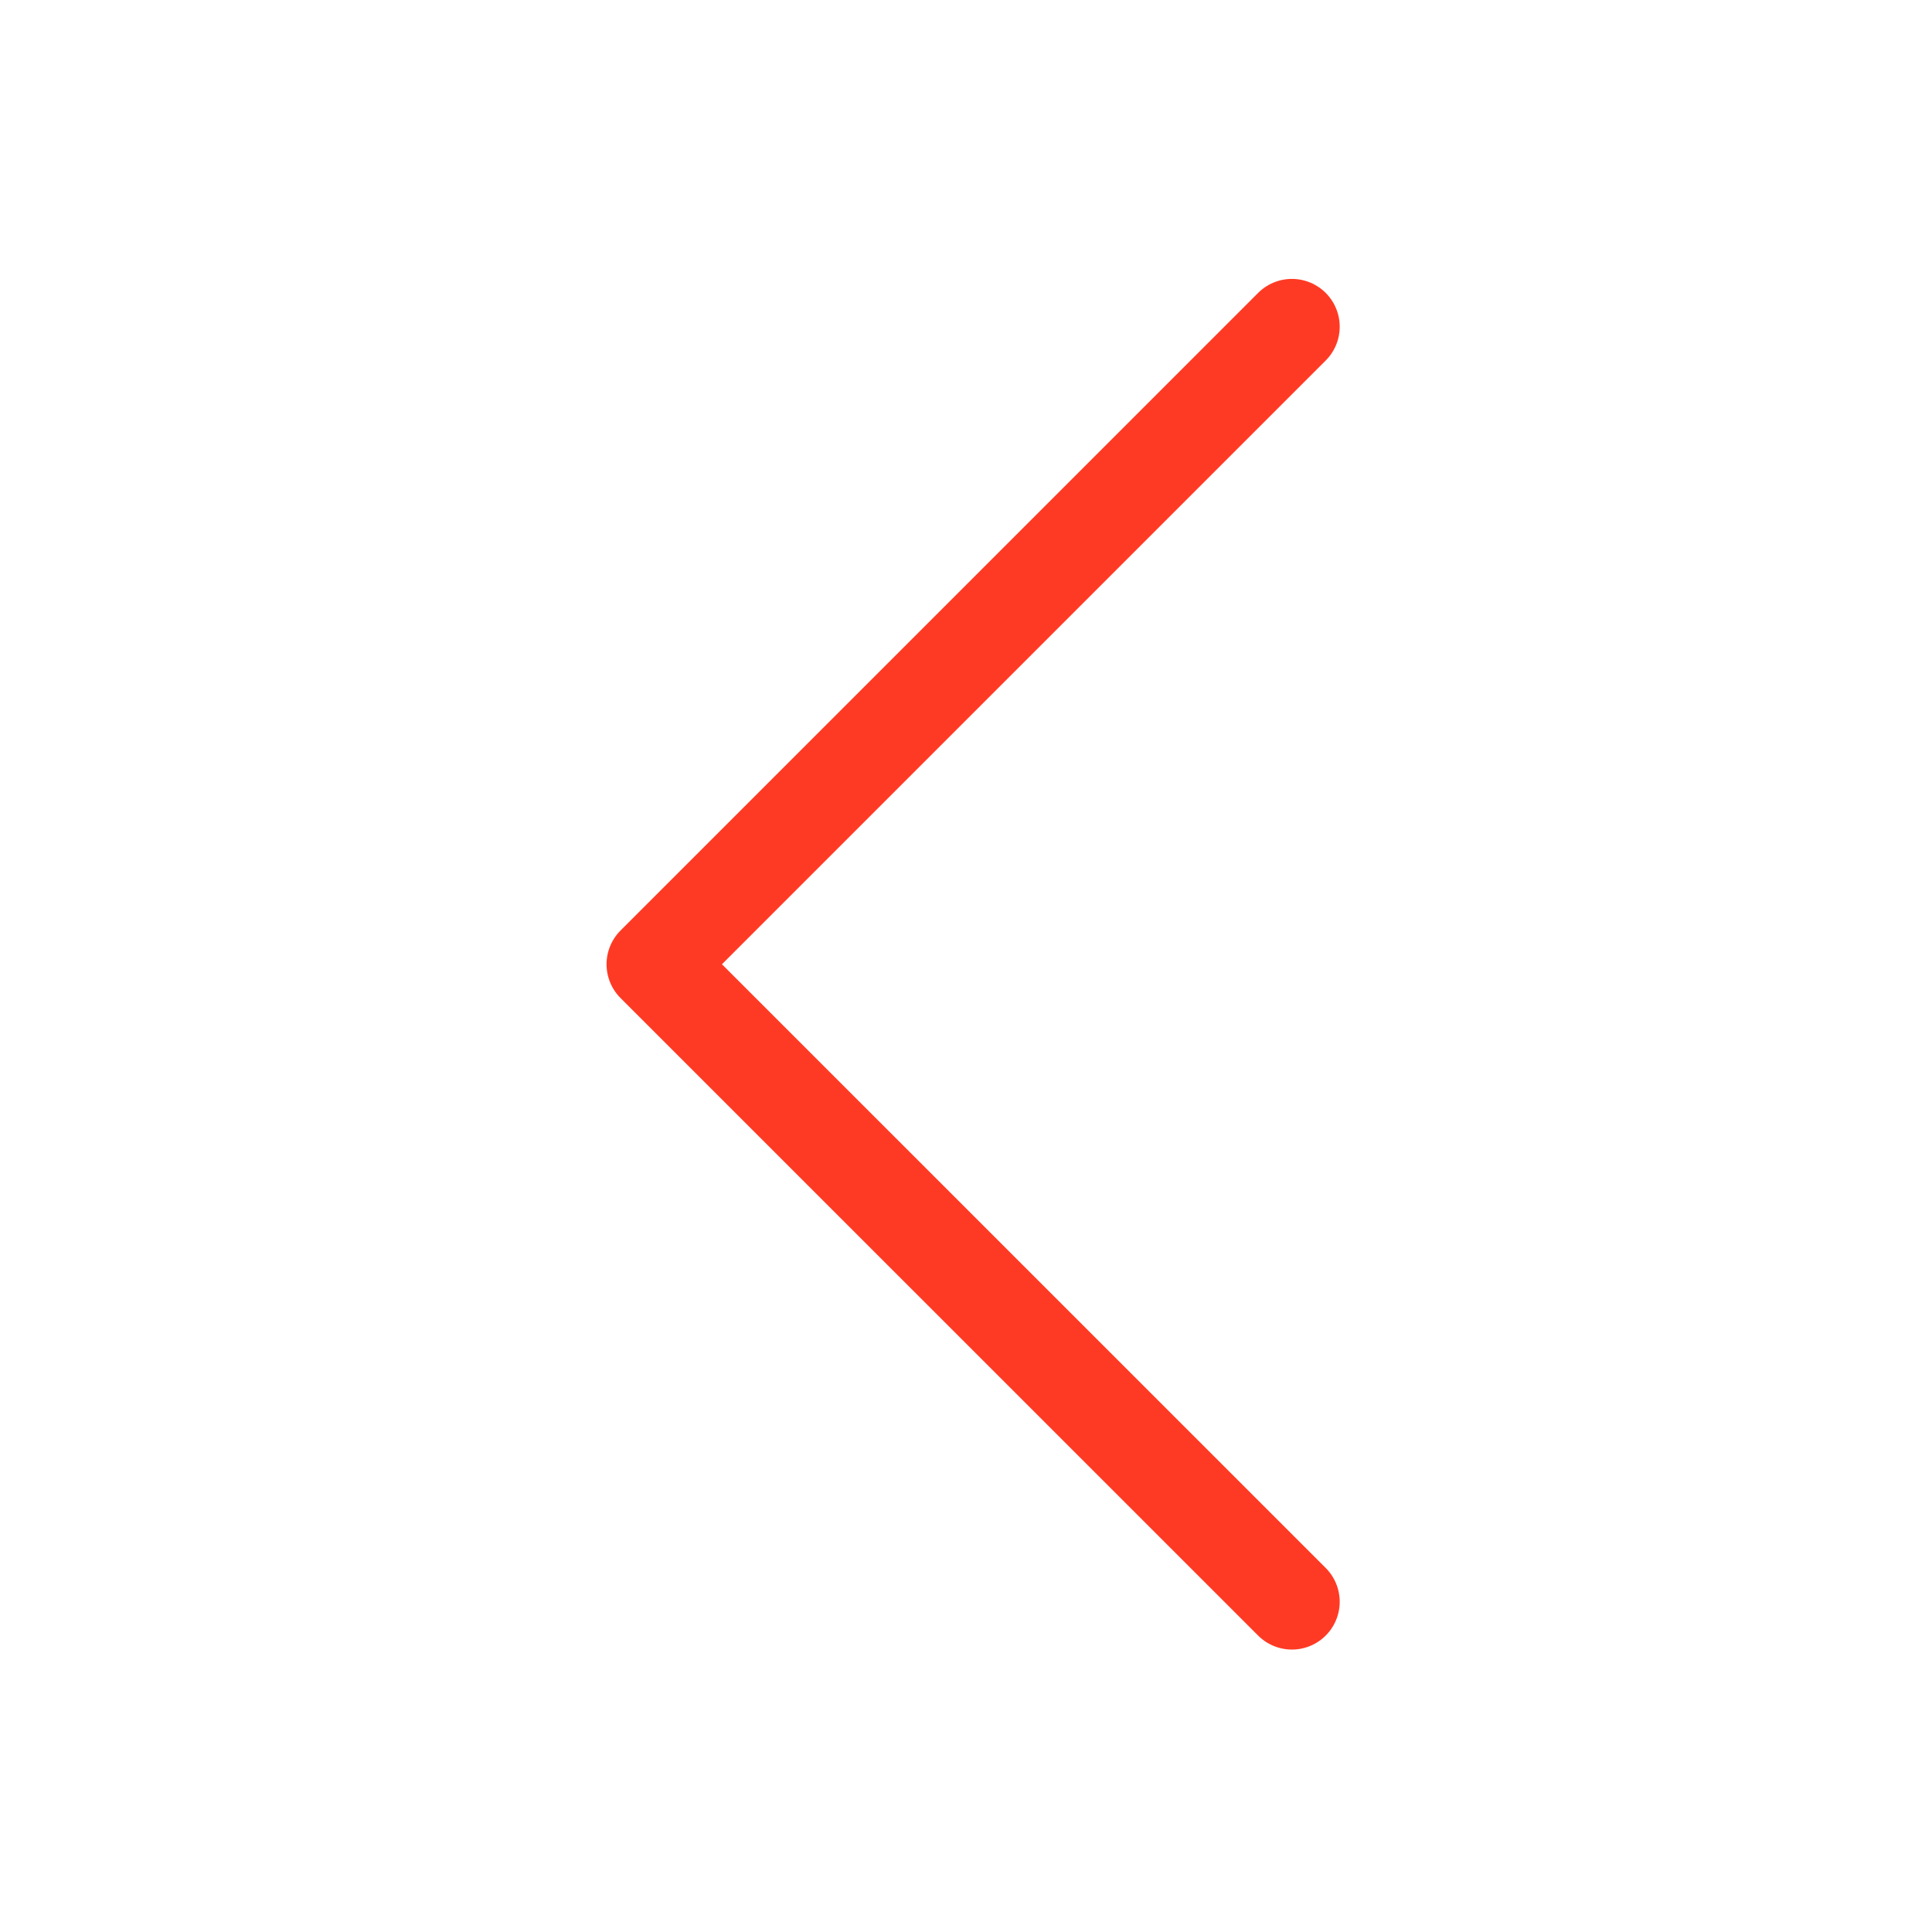 <?xml version="1.0" encoding="UTF-8" standalone="no"?><svg width="29" height="29" viewBox="0 0 29 29" fill="none" xmlns="http://www.w3.org/2000/svg">
<path d="M19.392 4.904L9.822 14.474L19.392 24.043" stroke="#FF3A24" stroke-width="1.435" stroke-linecap="round" stroke-linejoin="round"/>
</svg>
